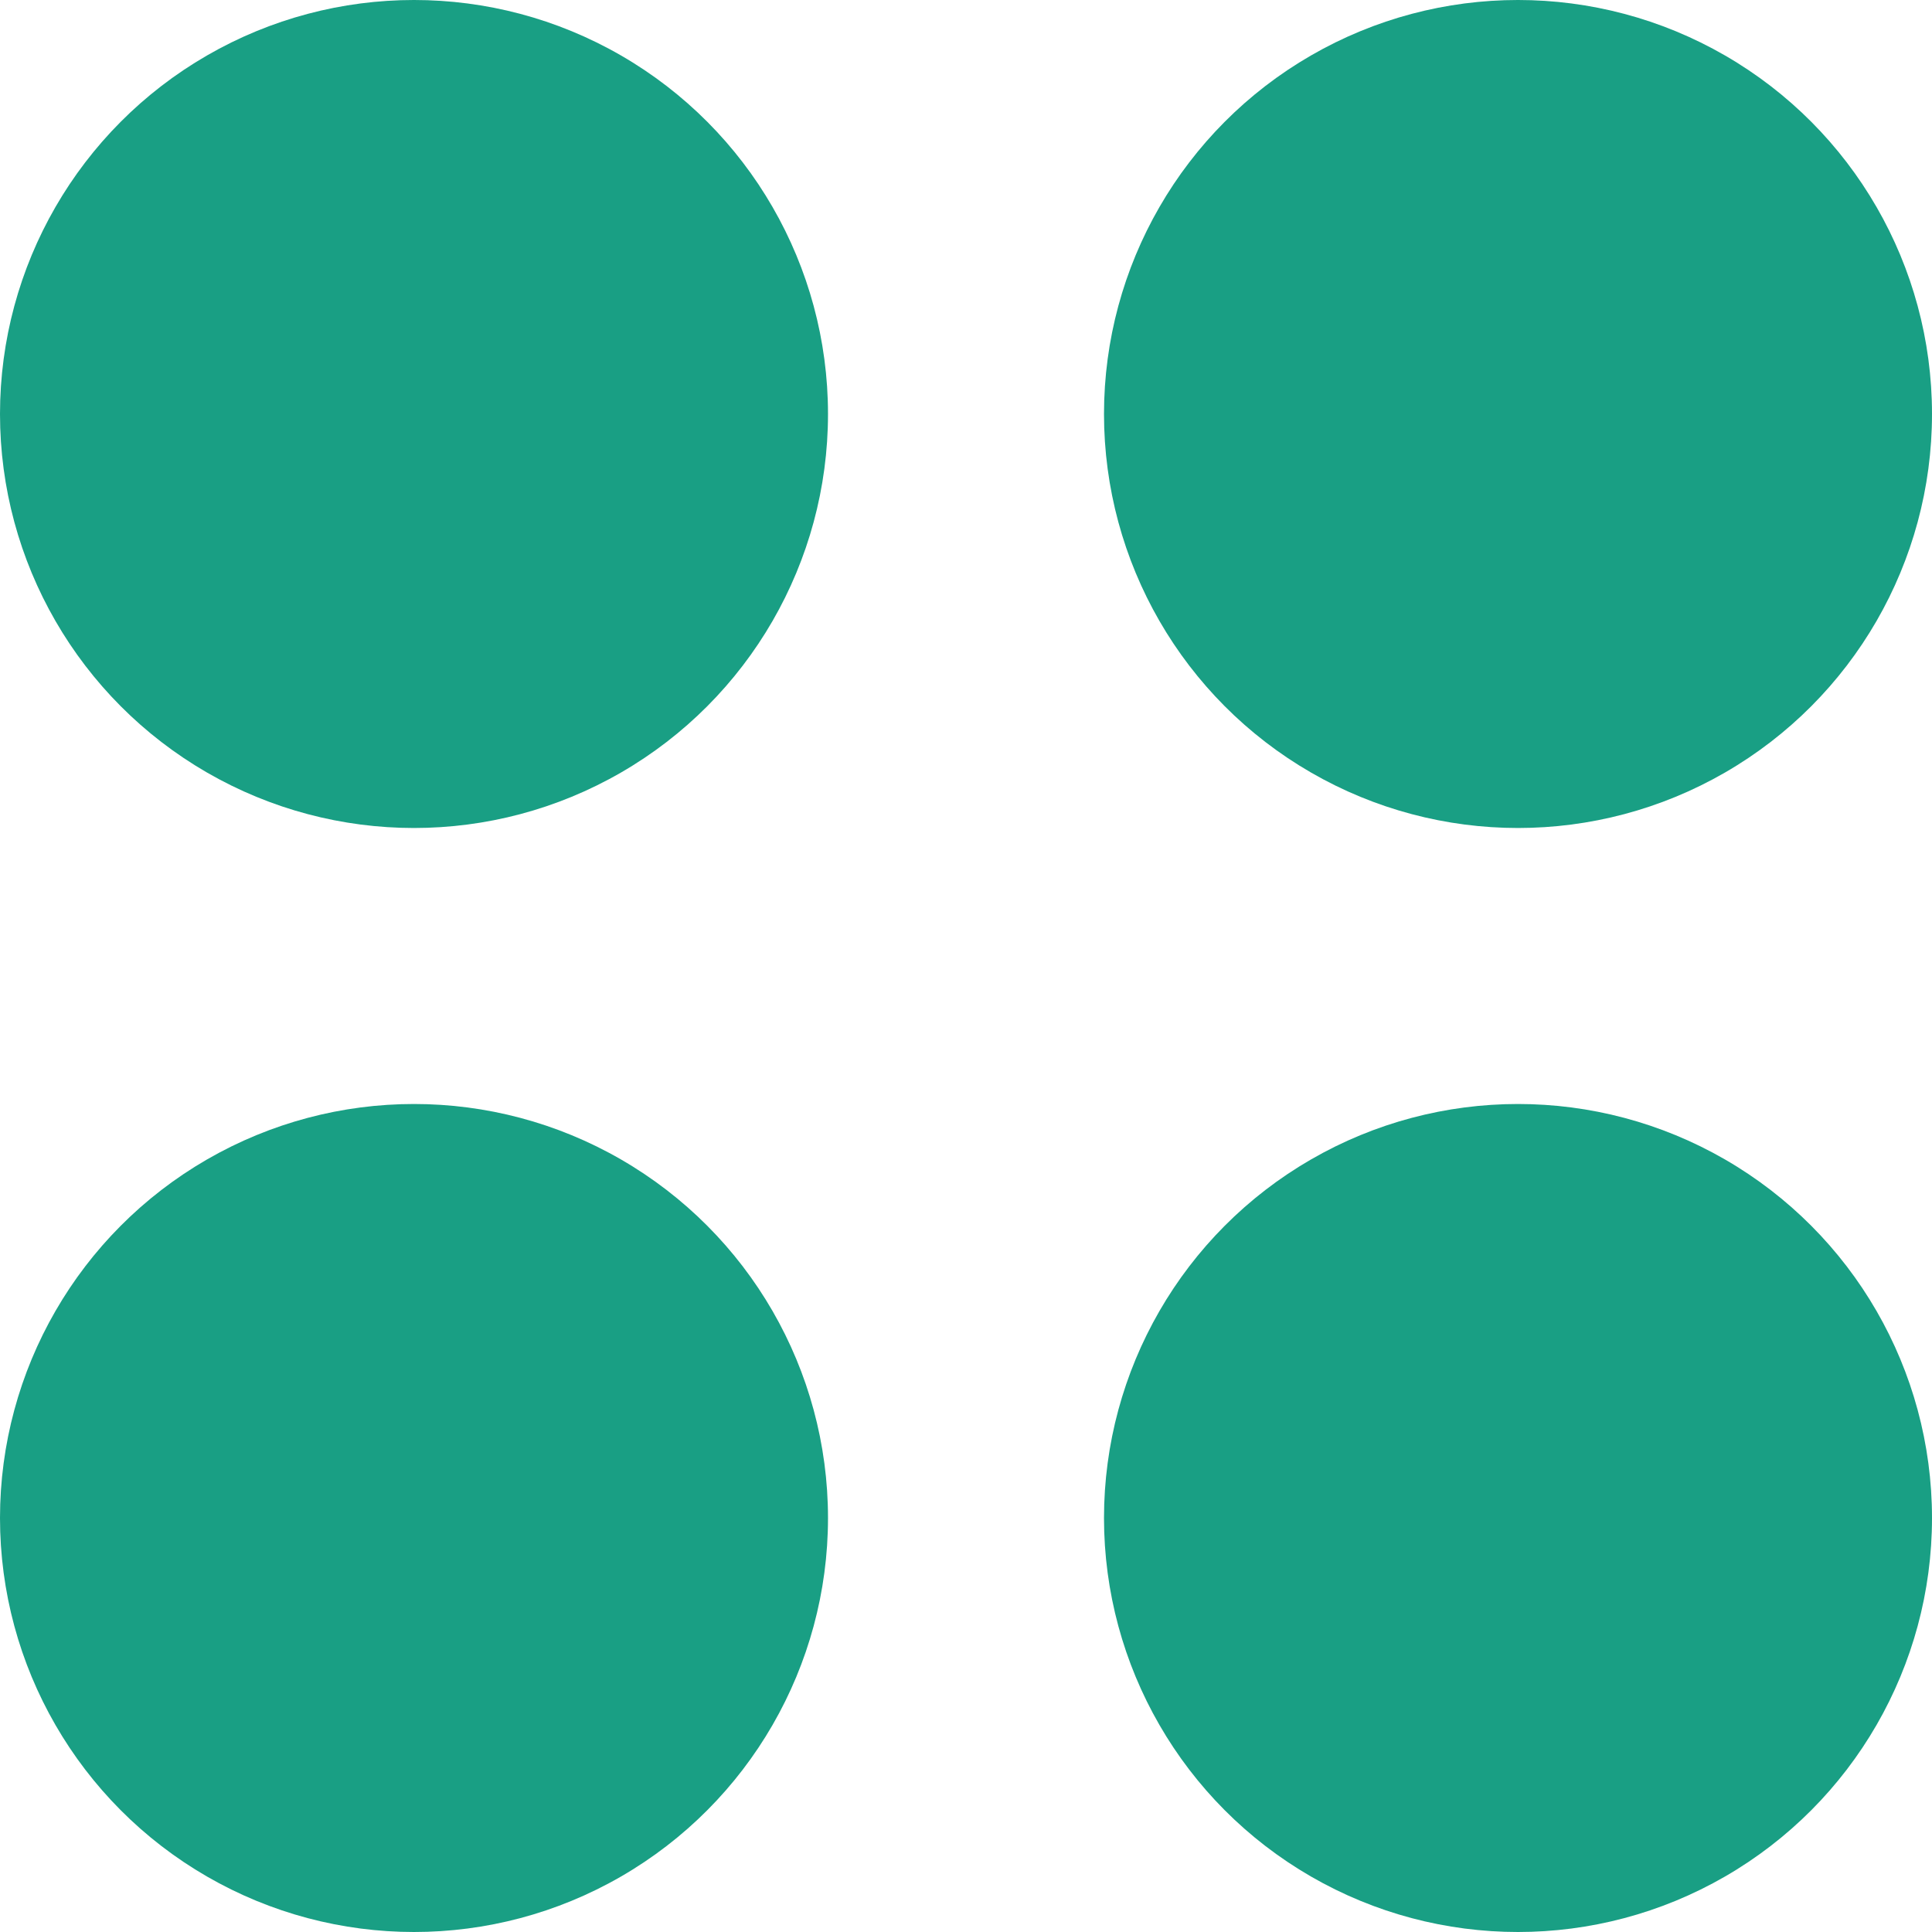 <?xml version="1.0" encoding="UTF-8"?> <svg xmlns="http://www.w3.org/2000/svg" width="14" height="14" viewBox="0 0 14 14" fill="none"> <circle cx="3" cy="3" r="3" fill="#199F84"></circle> <circle cx="11" cy="3" r="3" fill="#199F84"></circle> <circle cx="3" cy="11" r="3" fill="#199F84"></circle> <circle cx="11" cy="11" r="3" fill="#199F84"></circle> </svg> 